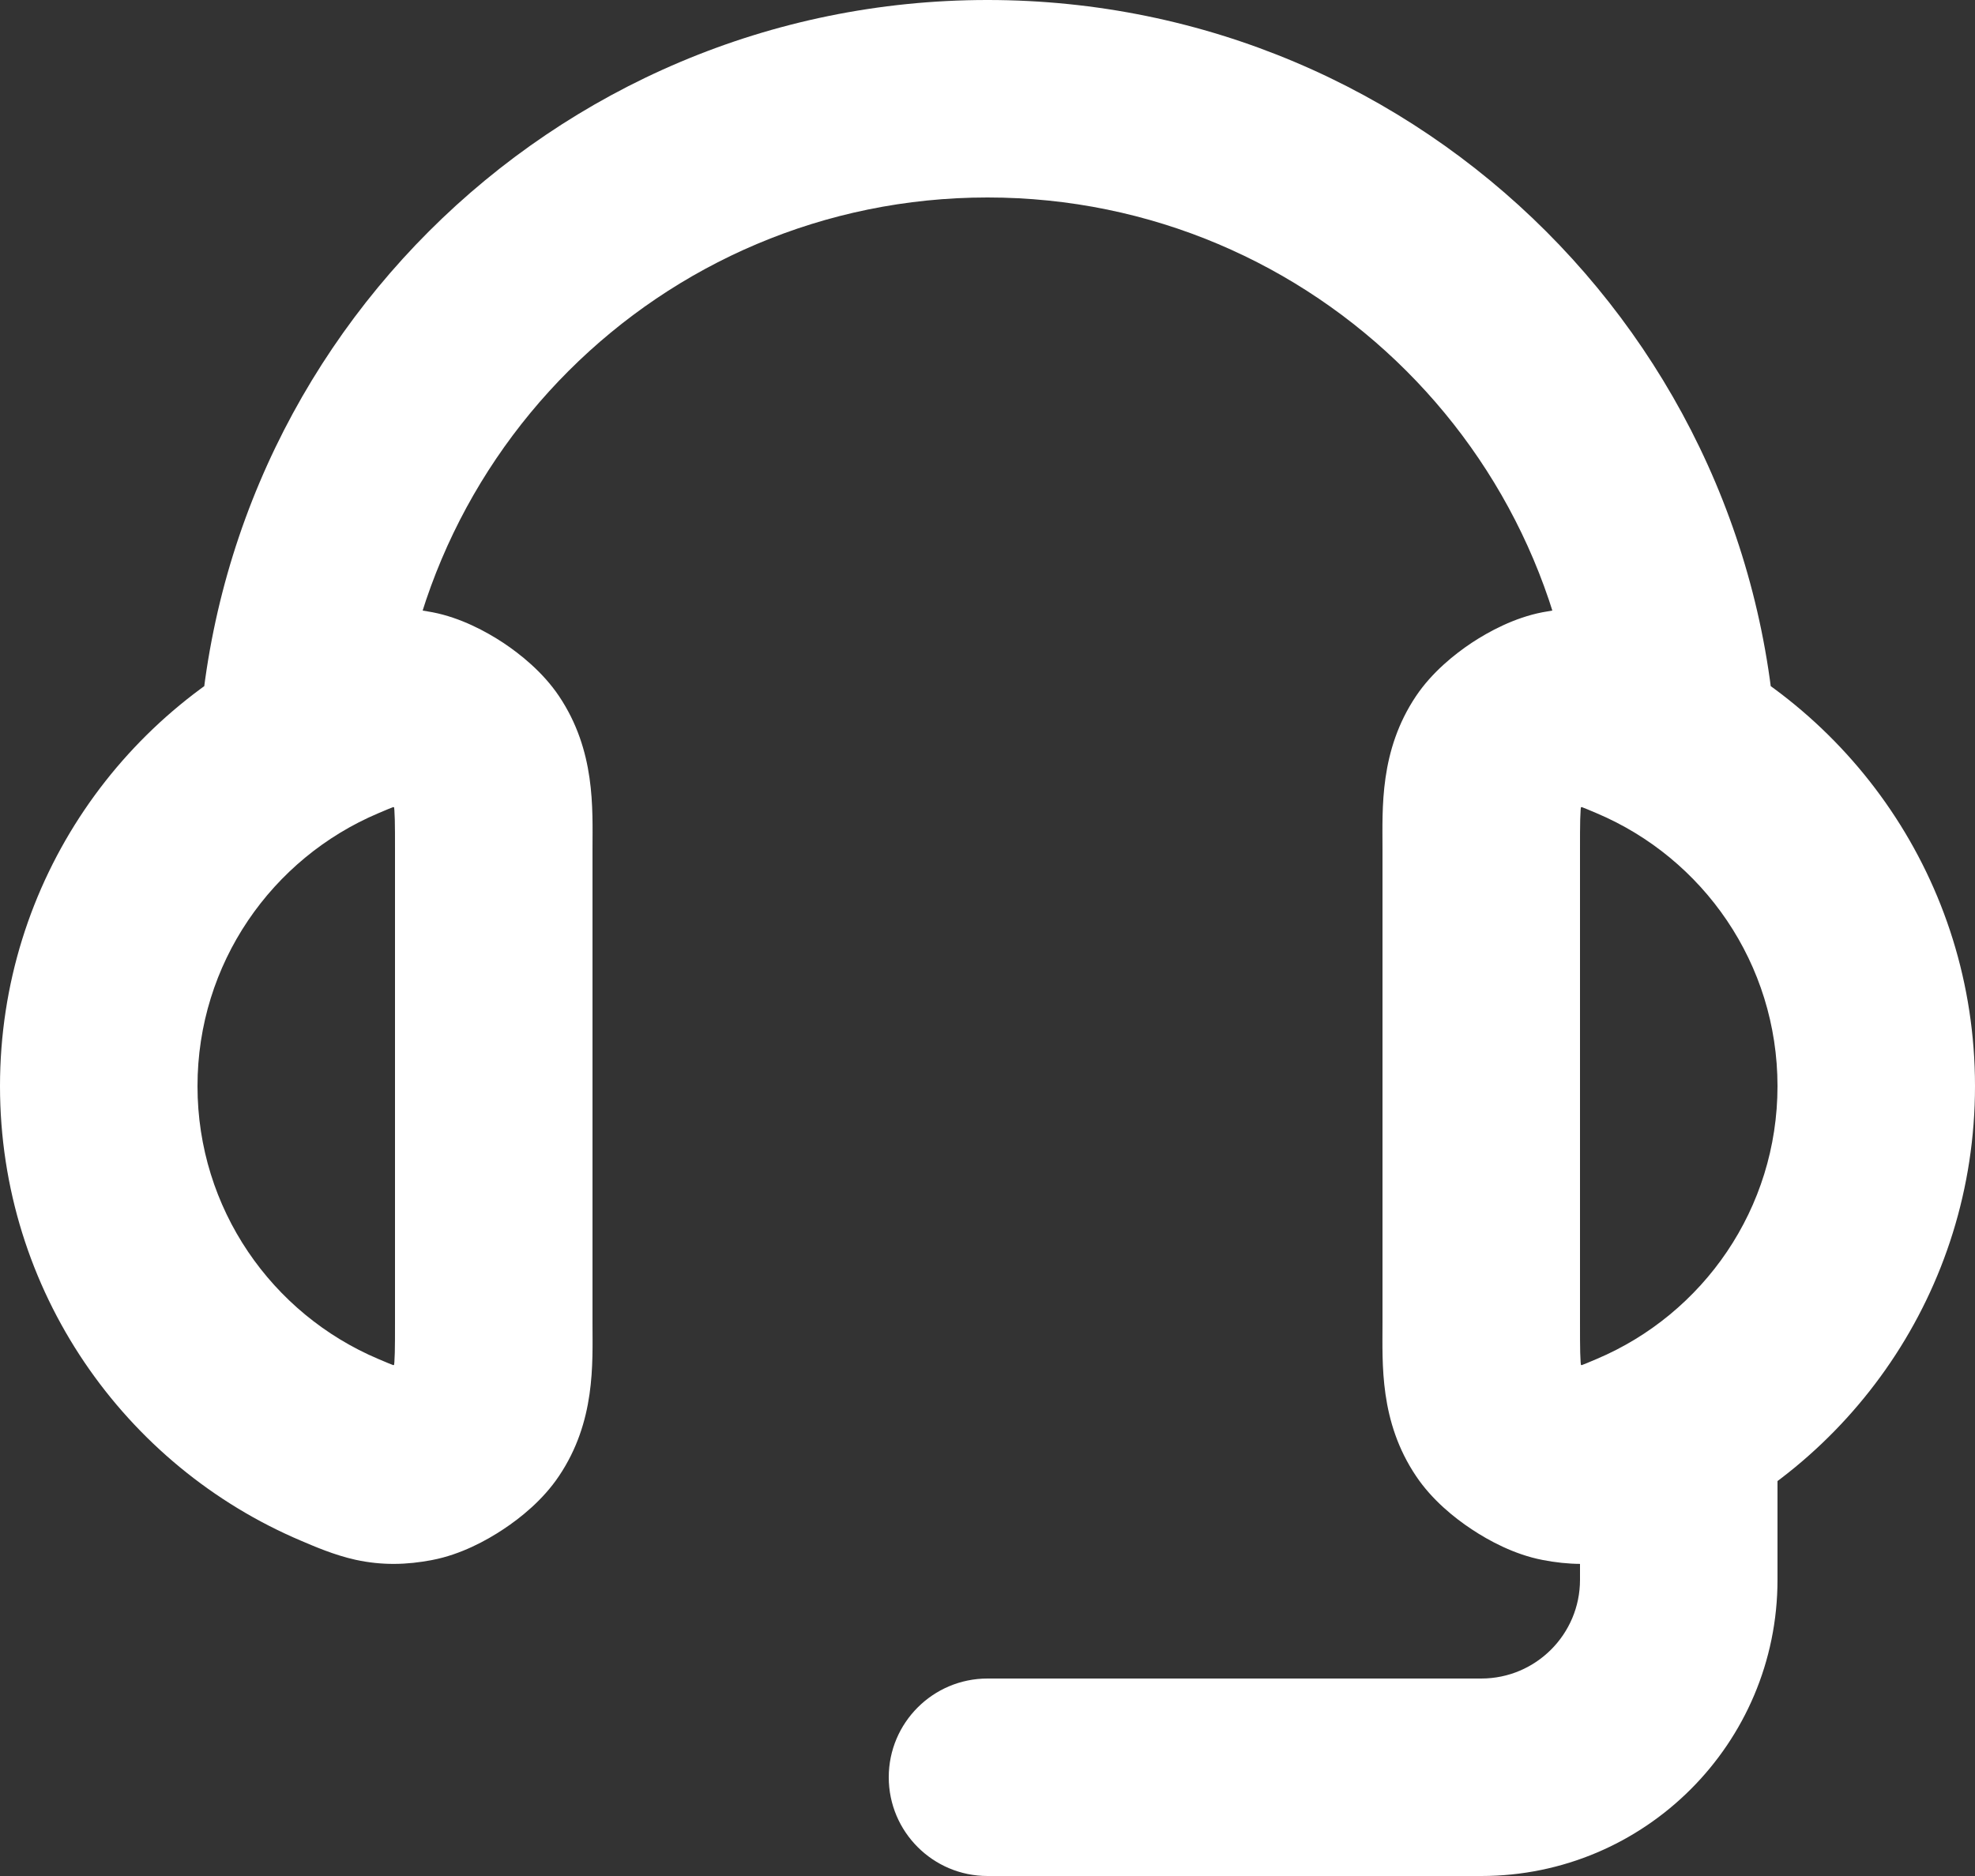 <svg width="20" height="19" viewBox="0 0 20 19" fill="none" xmlns="http://www.w3.org/2000/svg">
<rect x="0" y="0" width="20" height="19" fill="#333333" stroke="none"/>
<path d="M3.442 14.685L3.052 15.606H3.052L3.442 14.685ZM3.442 7.315L3.832 8.236L3.442 7.315ZM4.19 7.183L4 8.164H4L4.19 7.183ZM4.83 7.607L5.66 7.049L4.83 7.607ZM4.19 14.817L4 13.835H4L4.19 14.817ZM4.83 14.393L4 13.835L4 13.835L4.83 14.393ZM16.558 14.685L16.948 15.606L16.558 14.685ZM16.558 7.315L16.168 8.236L16.558 7.315ZM15.81 7.183L16 8.164L15.81 7.183ZM15.17 7.607L14.34 7.049L15.17 7.607ZM15.81 14.817L16 13.835H16L15.81 14.817ZM15.17 14.393L16 13.835L16 13.835L15.17 14.393ZM18 15C18 14.448 17.552 14 17 14C16.448 14 16 14.448 16 15H18ZM10 17C9.448 17 9 17.448 9 18C9 18.552 9.448 19 10 19V17ZM3.832 13.764C2.753 13.308 2 12.241 2 11H0C0 13.072 1.26 14.848 3.052 15.606L3.832 13.764ZM2 11C2 9.759 2.753 8.692 3.832 8.236L3.052 6.394C1.26 7.152 0 8.928 0 11H2ZM6 13.4V8.6H4V13.4H6ZM3.832 8.236C3.912 8.202 3.957 8.183 3.995 8.169C4.029 8.156 4.036 8.155 4.029 8.157C4.018 8.159 4.001 8.161 3.985 8.161C3.972 8.161 3.974 8.159 4 8.164L4.38 6.201C4.118 6.15 3.867 6.145 3.603 6.202C3.381 6.251 3.177 6.341 3.052 6.394L3.832 8.236ZM6 8.6C6 8.188 6.032 7.603 5.66 7.049L4 8.164C4 8.165 3.998 8.162 3.995 8.156C3.992 8.15 3.989 8.144 3.987 8.138C3.983 8.125 3.985 8.125 3.988 8.149C3.992 8.176 3.996 8.221 3.998 8.3C4 8.38 4 8.473 4 8.6H6ZM4 8.164C3.985 8.162 3.973 8.159 3.965 8.156C3.956 8.154 3.95 8.152 3.946 8.151C3.939 8.148 3.937 8.147 3.942 8.149C3.945 8.151 3.952 8.154 3.962 8.16C3.971 8.165 3.981 8.171 3.991 8.178C4.002 8.185 4.011 8.191 4.02 8.198C4.028 8.204 4.034 8.209 4.037 8.212C4.04 8.215 4.039 8.214 4.034 8.209C4.031 8.206 4.027 8.201 4.021 8.194C4.016 8.187 4.008 8.177 4 8.164L5.66 7.049C5.498 6.808 5.269 6.625 5.096 6.51C4.923 6.396 4.665 6.256 4.38 6.201L4 8.164ZM3.052 15.606C3.177 15.659 3.381 15.749 3.603 15.798C3.867 15.855 4.118 15.85 4.38 15.799L4 13.835C3.974 13.841 3.972 13.839 3.985 13.839C4.001 13.839 4.018 13.841 4.029 13.843C4.036 13.845 4.029 13.844 3.995 13.831C3.957 13.817 3.912 13.798 3.832 13.764L3.052 15.606ZM4 13.4C4 13.527 4 13.62 3.998 13.7C3.996 13.779 3.992 13.824 3.988 13.851C3.985 13.875 3.983 13.875 3.987 13.862C3.989 13.856 3.992 13.85 3.995 13.844C3.998 13.838 4 13.835 4 13.835L5.66 14.95C6.032 14.397 6 13.812 6 13.4H4ZM4.38 15.799C4.665 15.744 4.923 15.604 5.096 15.489C5.269 15.375 5.498 15.192 5.66 14.95L4 13.835C4.008 13.823 4.016 13.813 4.021 13.806C4.027 13.799 4.031 13.794 4.034 13.791C4.039 13.786 4.04 13.785 4.037 13.788C4.034 13.791 4.028 13.796 4.02 13.802C4.011 13.809 4.002 13.815 3.991 13.822C3.981 13.829 3.971 13.835 3.962 13.841C3.952 13.846 3.945 13.849 3.942 13.851C3.937 13.853 3.939 13.852 3.946 13.849C3.95 13.848 3.956 13.846 3.965 13.844C3.973 13.841 3.985 13.838 4 13.835L4.38 15.799ZM16.948 15.606C18.74 14.848 20 13.072 20 11H18C18 12.241 17.247 13.308 16.168 13.764L16.948 15.606ZM20 11C20 8.928 18.74 7.152 16.948 6.394L16.168 8.236C17.247 8.692 18 9.759 18 11H20ZM16 13.4V8.6H14V13.4H16ZM16.948 6.394C16.823 6.341 16.619 6.251 16.397 6.202C16.133 6.145 15.882 6.15 15.62 6.201L16 8.164C16.026 8.159 16.028 8.161 16.015 8.161C15.999 8.161 15.982 8.159 15.971 8.157C15.964 8.155 15.971 8.156 16.005 8.169C16.043 8.183 16.088 8.202 16.168 8.236L16.948 6.394ZM16 8.6C16 8.473 16 8.38 16.002 8.3C16.004 8.221 16.008 8.176 16.012 8.149C16.015 8.125 16.017 8.125 16.013 8.138C16.011 8.144 16.008 8.15 16.005 8.156C16.002 8.162 16 8.165 16 8.164L14.34 7.049C13.968 7.603 14 8.188 14 8.6H16ZM15.62 6.201C15.335 6.256 15.077 6.396 14.904 6.51C14.731 6.625 14.502 6.808 14.34 7.049L16 8.164C15.992 8.177 15.984 8.187 15.979 8.194C15.973 8.201 15.969 8.206 15.966 8.209C15.961 8.214 15.96 8.215 15.963 8.212C15.966 8.209 15.972 8.204 15.98 8.198C15.989 8.191 15.998 8.185 16.009 8.178C16.019 8.171 16.029 8.165 16.038 8.16C16.048 8.154 16.055 8.151 16.058 8.149C16.063 8.147 16.061 8.148 16.054 8.151C16.05 8.152 16.044 8.154 16.035 8.156C16.027 8.159 16.015 8.162 16 8.164L15.62 6.201ZM16.168 13.764C16.088 13.798 16.043 13.817 16.005 13.831C15.971 13.844 15.964 13.845 15.971 13.843C15.982 13.841 15.999 13.839 16.015 13.839C16.028 13.839 16.026 13.841 16 13.835L15.62 15.799C15.882 15.85 16.133 15.855 16.397 15.798C16.619 15.749 16.823 15.659 16.948 15.606L16.168 13.764ZM14 13.4C14 13.812 13.968 14.397 14.34 14.95L16 13.835C16 13.835 16.002 13.838 16.005 13.844C16.008 13.85 16.011 13.856 16.013 13.862C16.017 13.875 16.015 13.875 16.012 13.851C16.008 13.824 16.004 13.779 16.002 13.7C16 13.62 16 13.527 16 13.4H14ZM16 13.835C16.015 13.838 16.027 13.841 16.035 13.844C16.044 13.846 16.05 13.848 16.054 13.849C16.061 13.852 16.063 13.853 16.058 13.851C16.055 13.849 16.048 13.846 16.038 13.841C16.029 13.835 16.019 13.829 16.009 13.822C15.998 13.815 15.989 13.809 15.98 13.802C15.972 13.796 15.966 13.791 15.963 13.788C15.96 13.785 15.961 13.786 15.966 13.791C15.969 13.794 15.973 13.799 15.979 13.806C15.984 13.813 15.992 13.823 16 13.835L14.34 14.95C14.502 15.192 14.731 15.375 14.904 15.489C15.077 15.604 15.335 15.744 15.62 15.799L16 13.835ZM4 8C4 4.686 6.686 2 10 2V0C5.582 0 2 3.582 2 8H4ZM10 2C13.314 2 16 4.686 16 8H18C18 3.582 14.418 0 10 0V2ZM16 15V16H18V15H16ZM15 17H10V19H15V17ZM16 16C16 16.552 15.552 17 15 17V19C16.657 19 18 17.657 18 16H16Z" fill="white"/>
</svg>

